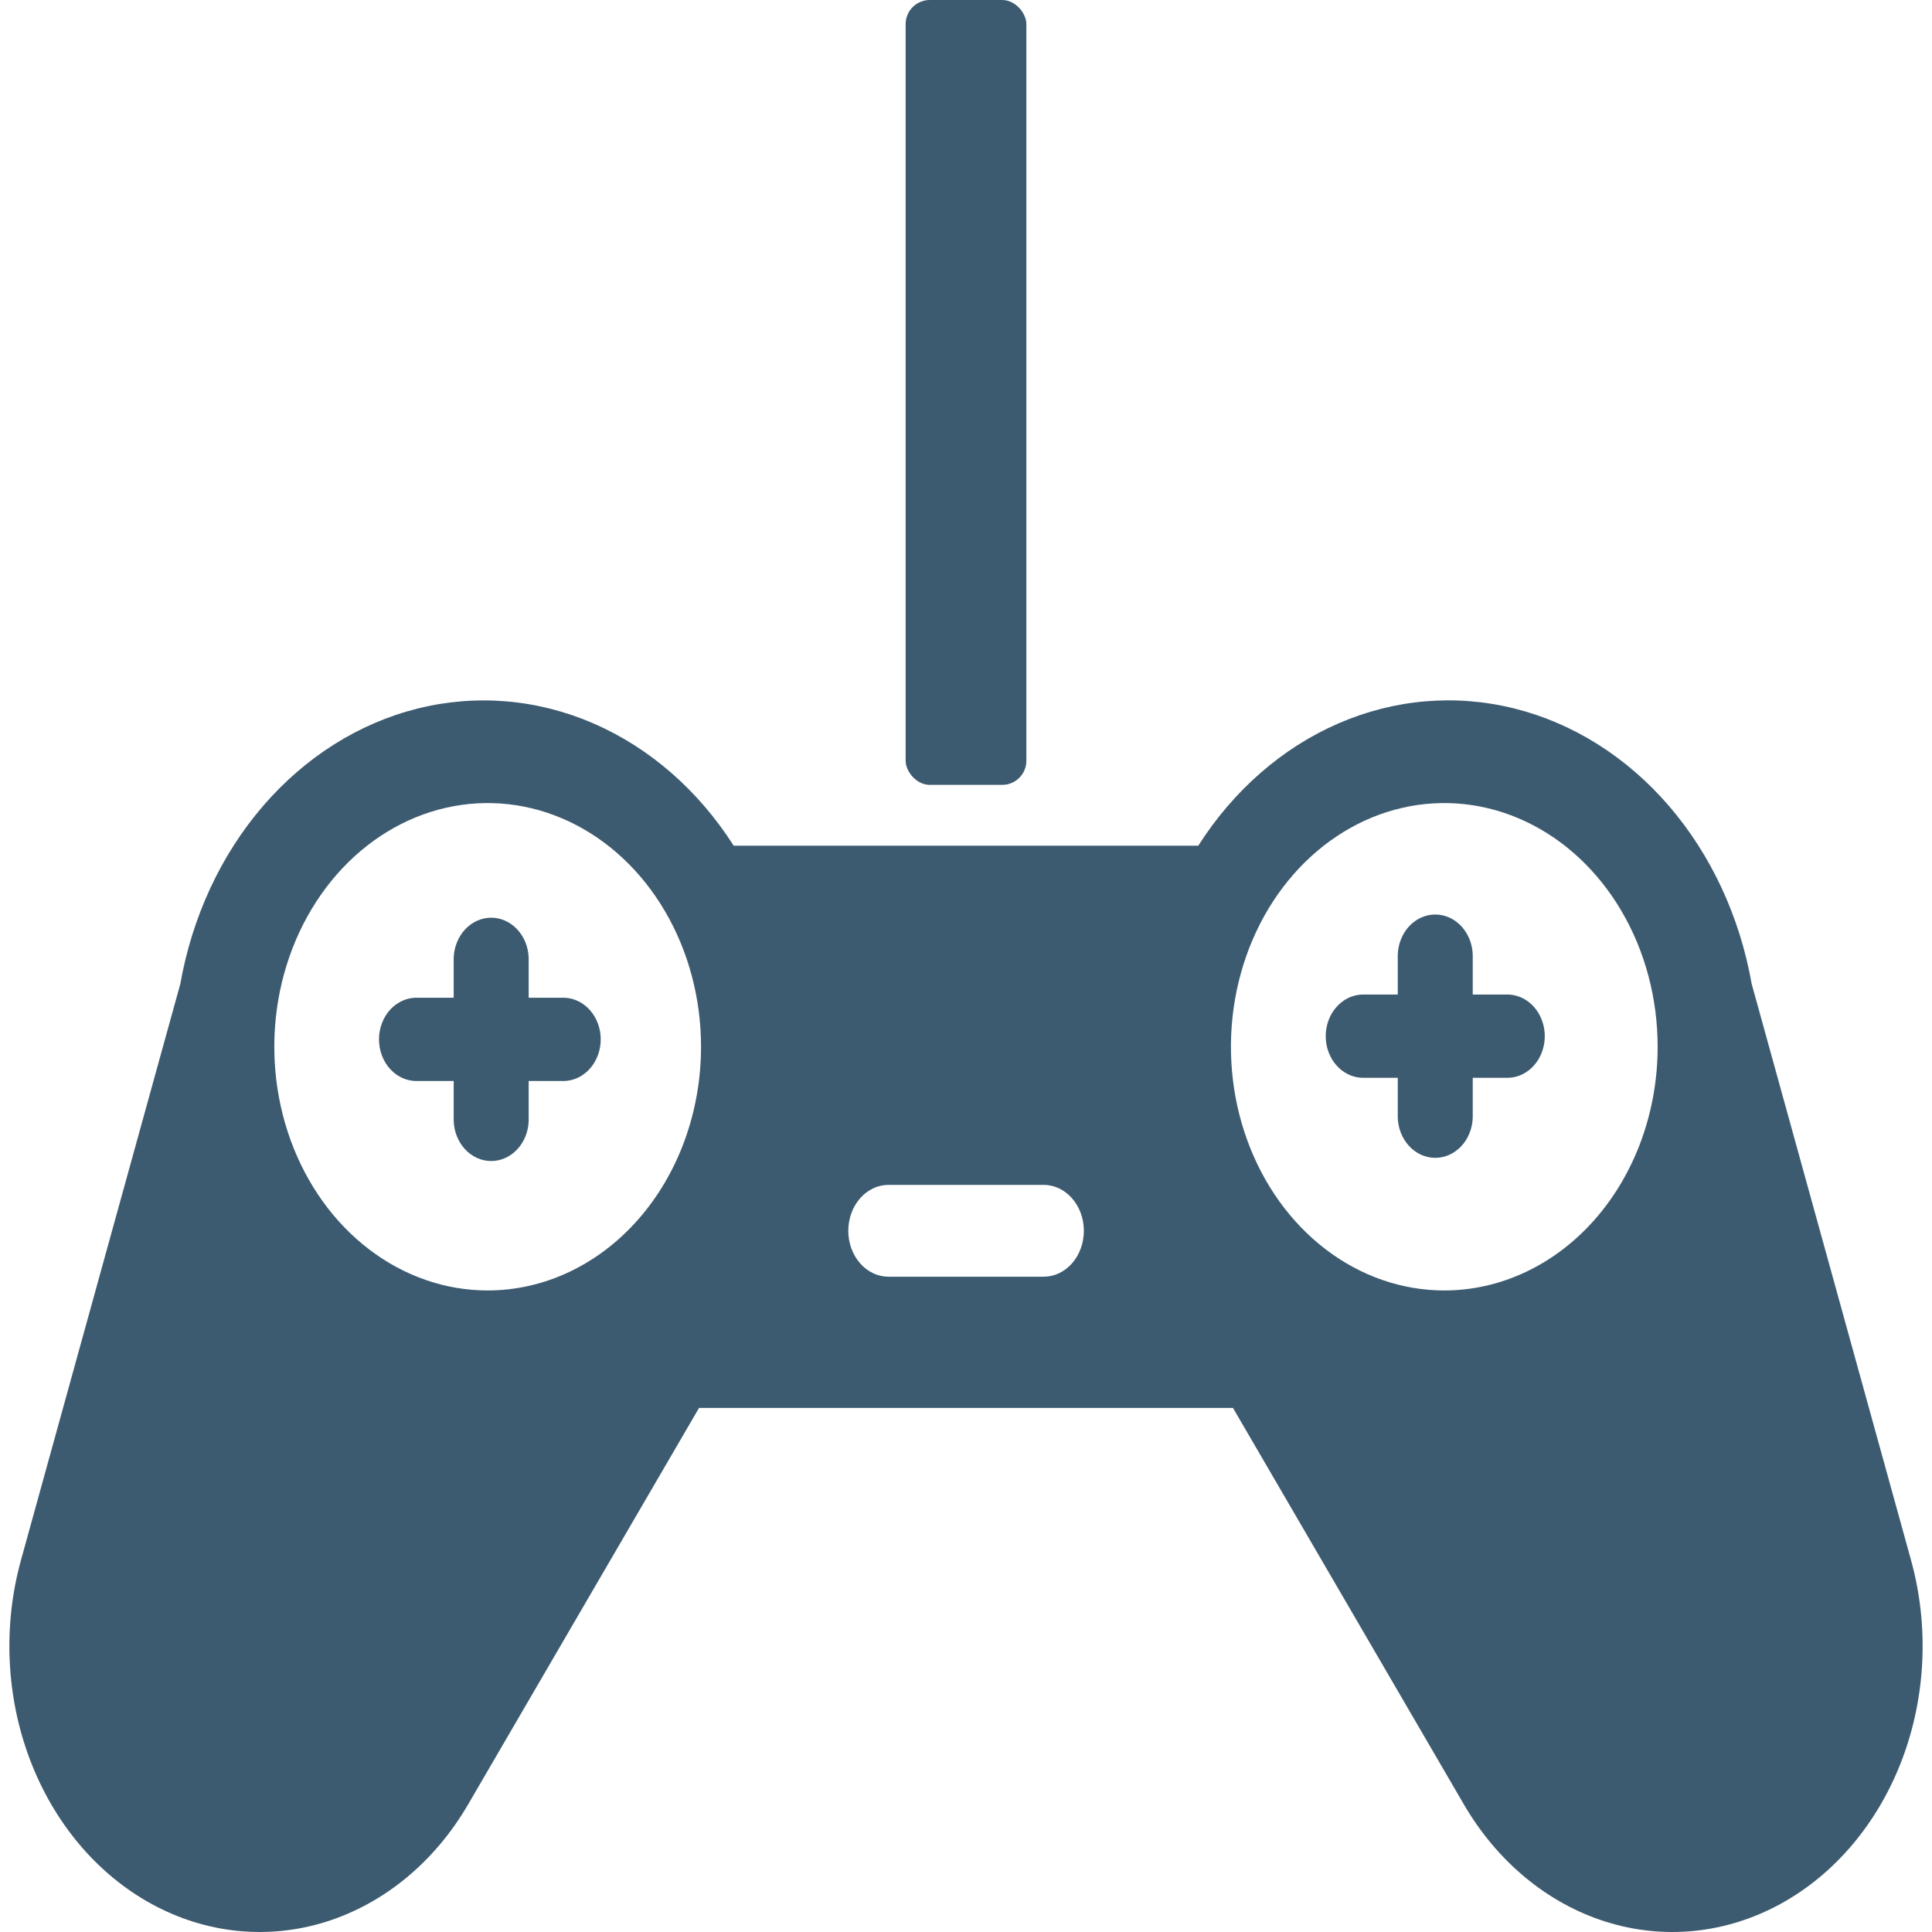 <svg width="160" height="160" viewBox="0 0 160 160" fill="none" xmlns="http://www.w3.org/2000/svg">
<rect x="75" width="10" height="65" rx="2" fill="#3D5B70"/>
<path d="M158.257 129.18L145.066 81.478C144.081 75.909 141.7 70.787 138.211 66.739C134.722 62.689 130.277 59.888 125.418 58.675C120.559 57.462 115.496 57.891 110.846 59.908C106.196 61.926 102.162 65.446 99.234 70.038H60.762C57.834 65.447 53.799 61.929 49.15 59.912C44.501 57.895 39.439 57.467 34.581 58.68C29.722 59.892 25.278 62.694 21.79 66.742C18.301 70.79 15.919 75.91 14.934 81.478L1.743 129.18C0.235 134.621 0.499 140.501 2.486 145.738C4.473 150.974 8.049 155.215 12.556 157.679C17.063 160.143 22.197 160.665 27.014 159.149C31.831 157.632 36.007 154.179 38.772 149.426L57.891 116.598H102.109L121.228 149.426C123.993 154.179 128.168 157.632 132.986 159.149C137.803 160.665 142.937 160.143 147.444 157.679C151.951 155.215 155.527 150.974 157.514 145.738C159.501 140.501 159.765 134.621 158.257 129.18V129.18ZM40.386 106.87C36.892 106.87 33.475 105.686 30.57 103.469C27.664 101.251 25.399 98.099 24.062 94.411C22.725 90.724 22.375 86.666 23.056 82.751C23.738 78.836 25.421 75.24 27.892 72.418C30.363 69.595 33.512 67.673 36.939 66.894C40.367 66.115 43.919 66.515 47.148 68.043C50.377 69.57 53.136 72.157 55.078 75.476C57.02 78.795 58.056 82.697 58.056 86.688C58.056 92.041 56.194 97.174 52.88 100.959C49.567 104.744 45.073 106.87 40.386 106.87ZM86.431 105.732H73.581C72.698 105.732 71.851 105.332 71.227 104.619C70.602 103.906 70.252 102.938 70.252 101.93C70.252 100.921 70.602 99.954 71.227 99.241C71.851 98.528 72.698 98.127 73.581 98.127H86.431C87.314 98.127 88.161 98.528 88.785 99.241C89.41 99.954 89.76 100.921 89.76 101.93C89.76 102.938 89.41 103.906 88.785 104.619C88.161 105.332 87.314 105.732 86.431 105.732ZM119.61 106.87C116.115 106.87 112.699 105.686 109.793 103.469C106.887 101.251 104.622 98.099 103.285 94.411C101.948 90.724 101.598 86.666 102.28 82.751C102.961 78.836 104.644 75.24 107.115 72.418C109.586 69.595 112.735 67.673 116.162 66.894C119.59 66.115 123.143 66.515 126.371 68.043C129.6 69.57 132.36 72.157 134.301 75.476C136.243 78.795 137.279 82.697 137.279 86.688C137.279 92.041 135.417 97.174 132.104 100.959C128.79 104.744 124.296 106.87 119.61 106.87Z" fill="#3D5B70"/>
<path d="M46.755 82.627H43.783V79.326C43.754 78.433 43.414 77.587 42.835 76.967C42.255 76.347 41.482 76 40.678 76C39.873 76 39.1 76.347 38.521 76.967C37.942 77.587 37.602 78.433 37.573 79.326V82.627H34.605C34.188 82.61 33.772 82.687 33.382 82.853C32.992 83.019 32.636 83.27 32.336 83.592C32.035 83.914 31.796 84.3 31.633 84.727C31.47 85.153 31.386 85.612 31.386 86.076C31.386 86.54 31.47 86.999 31.633 87.425C31.796 87.852 32.035 88.238 32.336 88.56C32.636 88.882 32.992 89.133 33.382 89.299C33.772 89.465 34.188 89.542 34.605 89.525H37.573V92.826C37.602 93.719 37.942 94.565 38.521 95.185C39.1 95.805 39.873 96.152 40.678 96.152C41.482 96.152 42.255 95.805 42.835 95.185C43.414 94.565 43.754 93.719 43.783 92.826V89.525H46.755C47.559 89.492 48.32 89.115 48.878 88.472C49.437 87.828 49.749 86.97 49.749 86.076C49.749 85.182 49.437 84.324 48.878 83.68C48.32 83.037 47.559 82.66 46.755 82.627Z" fill="#3D5B70"/>
<path d="M124.938 82.363H121.966V79.062C121.937 78.169 121.597 77.323 121.018 76.703C120.439 76.082 119.666 75.736 118.861 75.736C118.057 75.736 117.284 76.082 116.705 76.703C116.126 77.323 115.786 78.169 115.756 79.062V82.363H112.784C111.981 82.395 111.219 82.773 110.661 83.416C110.102 84.059 109.79 84.918 109.79 85.812C109.79 86.705 110.102 87.564 110.661 88.207C111.219 88.851 111.981 89.228 112.784 89.26H115.756V92.562C115.786 93.455 116.126 94.3 116.705 94.921C117.284 95.541 118.057 95.888 118.861 95.888C119.666 95.888 120.439 95.541 121.018 94.921C121.597 94.3 121.937 93.455 121.966 92.562V89.26H124.938C125.742 89.228 126.503 88.851 127.062 88.207C127.62 87.564 127.932 86.705 127.932 85.812C127.932 84.918 127.62 84.059 127.062 83.416C126.503 82.773 125.742 82.395 124.938 82.363V82.363Z" fill="#3D5B70"/>
</svg>
